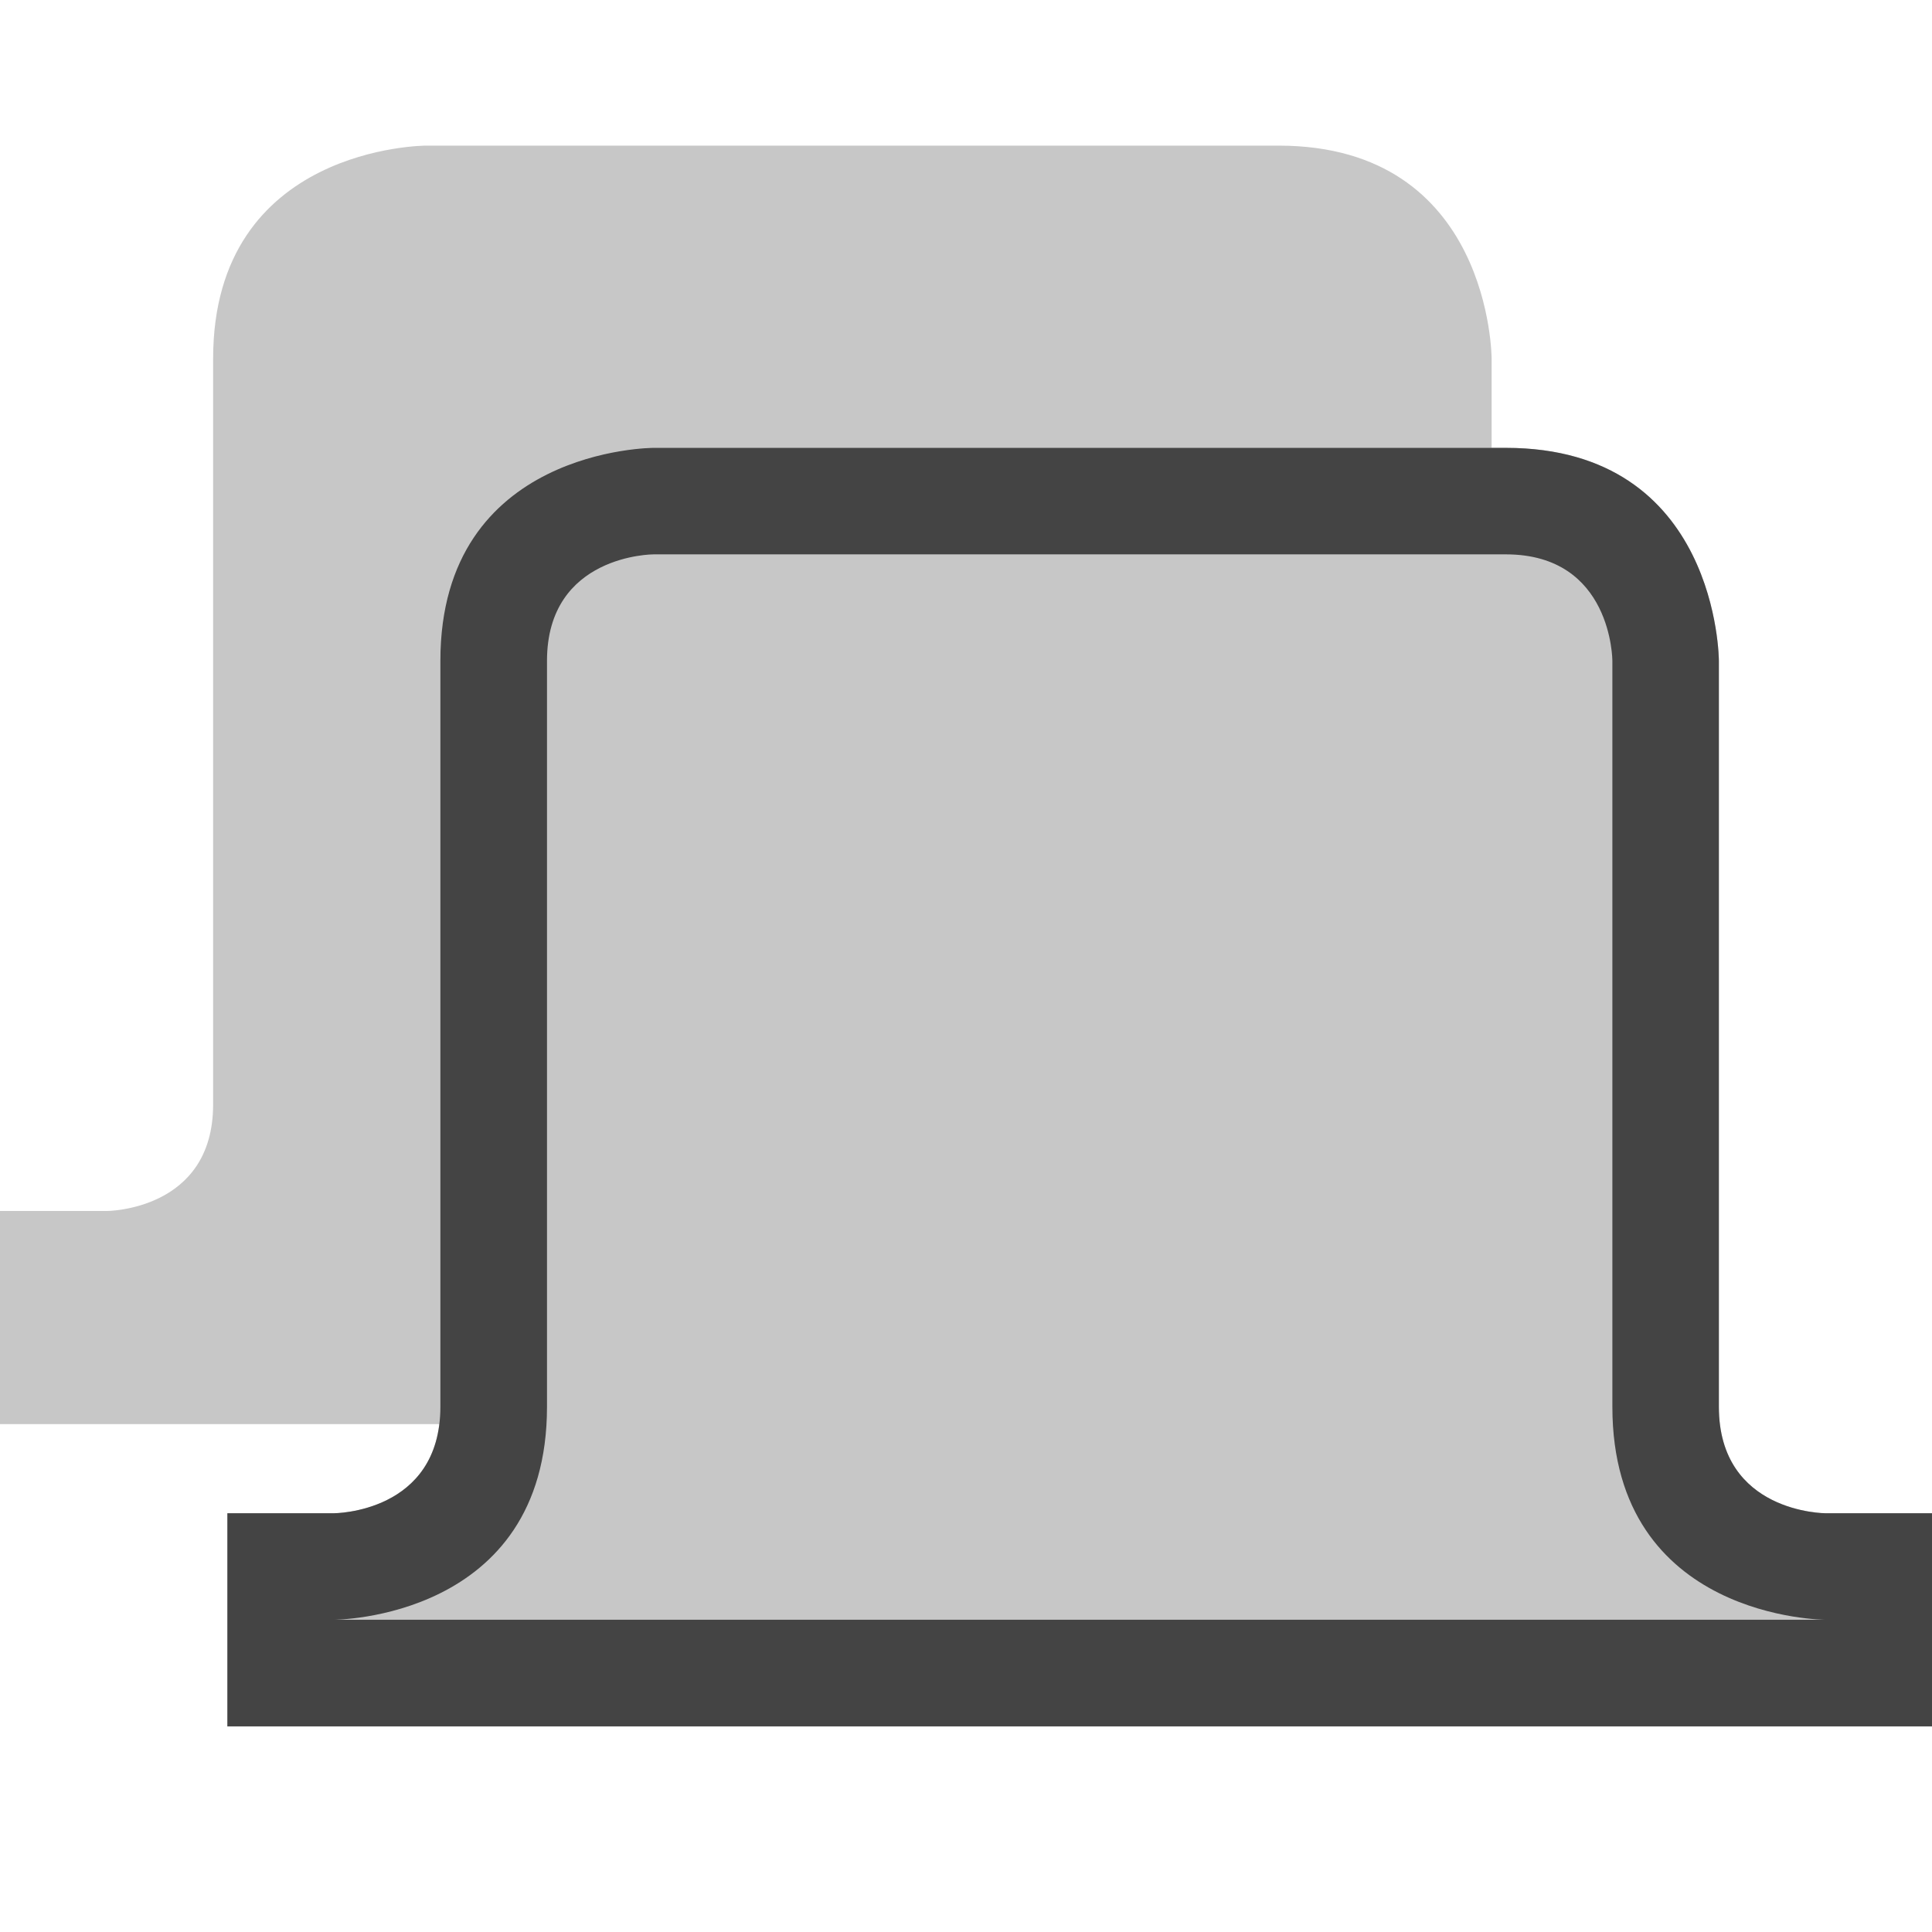<svg xmlns="http://www.w3.org/2000/svg" style="fill-rule:evenodd;clip-rule:evenodd;stroke-linejoin:round;stroke-miterlimit:2" width="100%" height="100%" viewBox="0 0 16 16" xml:space="preserve">
 <defs>
  <style id="current-color-scheme" type="text/css">
   .ColorScheme-Text { color:#444444; } .ColorScheme-Highlight { color:#4285f4; } .ColorScheme-NeutralText { color:#ff9800; } .ColorScheme-PositiveText { color:#4caf50; } .ColorScheme-NegativeText { color:#f44336; }
  </style>
 </defs>
 <path style="fill:currentColor;fill-opacity:0.3" class="ColorScheme-Text" d="M5.412,3.709c0,-0 -1.765,-0 -1.765,1.764l0,6.177c0,0.882 -0.882,0.882 -0.882,0.882l-0.882,0l-0,1.765l14.117,-0l0,-1.765l-0.882,0c-0,0 -0.883,0 -0.883,-0.882l0,-6.177c0,0 0,-1.764 -1.764,-1.764l-7.059,-0Z"/>
 <path style="fill:currentColor;fill-opacity:0.3" class="ColorScheme-Text" d="M3.639,11.794l-3.639,-0l0,-1.765l0.882,0c0,0 0.883,0 0.883,-0.882l-0,-6.176c-0,-1.765 1.764,-1.765 1.764,-1.765l7.059,-0c1.765,-0 1.765,1.765 1.765,1.765l-0,0.738l-6.941,-0c0,-0 -1.765,-0 -1.765,1.764l0,6.177c0,0.051 -0.003,0.099 -0.008,0.144Z"/>
 <path style="fill:currentColor;" class="ColorScheme-Text" d="M5.412,3.709c0,-0 -1.765,-0 -1.765,1.764l0,6.177c0,0.882 -0.882,0.882 -0.882,0.882l-0.882,0l-0,1.765l14.117,-0l0,-1.765l-0.882,0c-0,0 -0.883,0 -0.883,-0.882l0,-6.177c0,0 0,-1.764 -1.764,-1.764l-7.059,-0Zm9.706,9.705c-0,0 -1.765,0 -1.765,-1.764l0,-6.177c0,0 0,-0.882 -0.882,-0.882l-7.059,0c0,0 -0.882,0 -0.882,0.882l-0,6.177c-0,1.764 -1.765,1.764 -1.765,1.764l12.353,0Z"/>
</svg>
